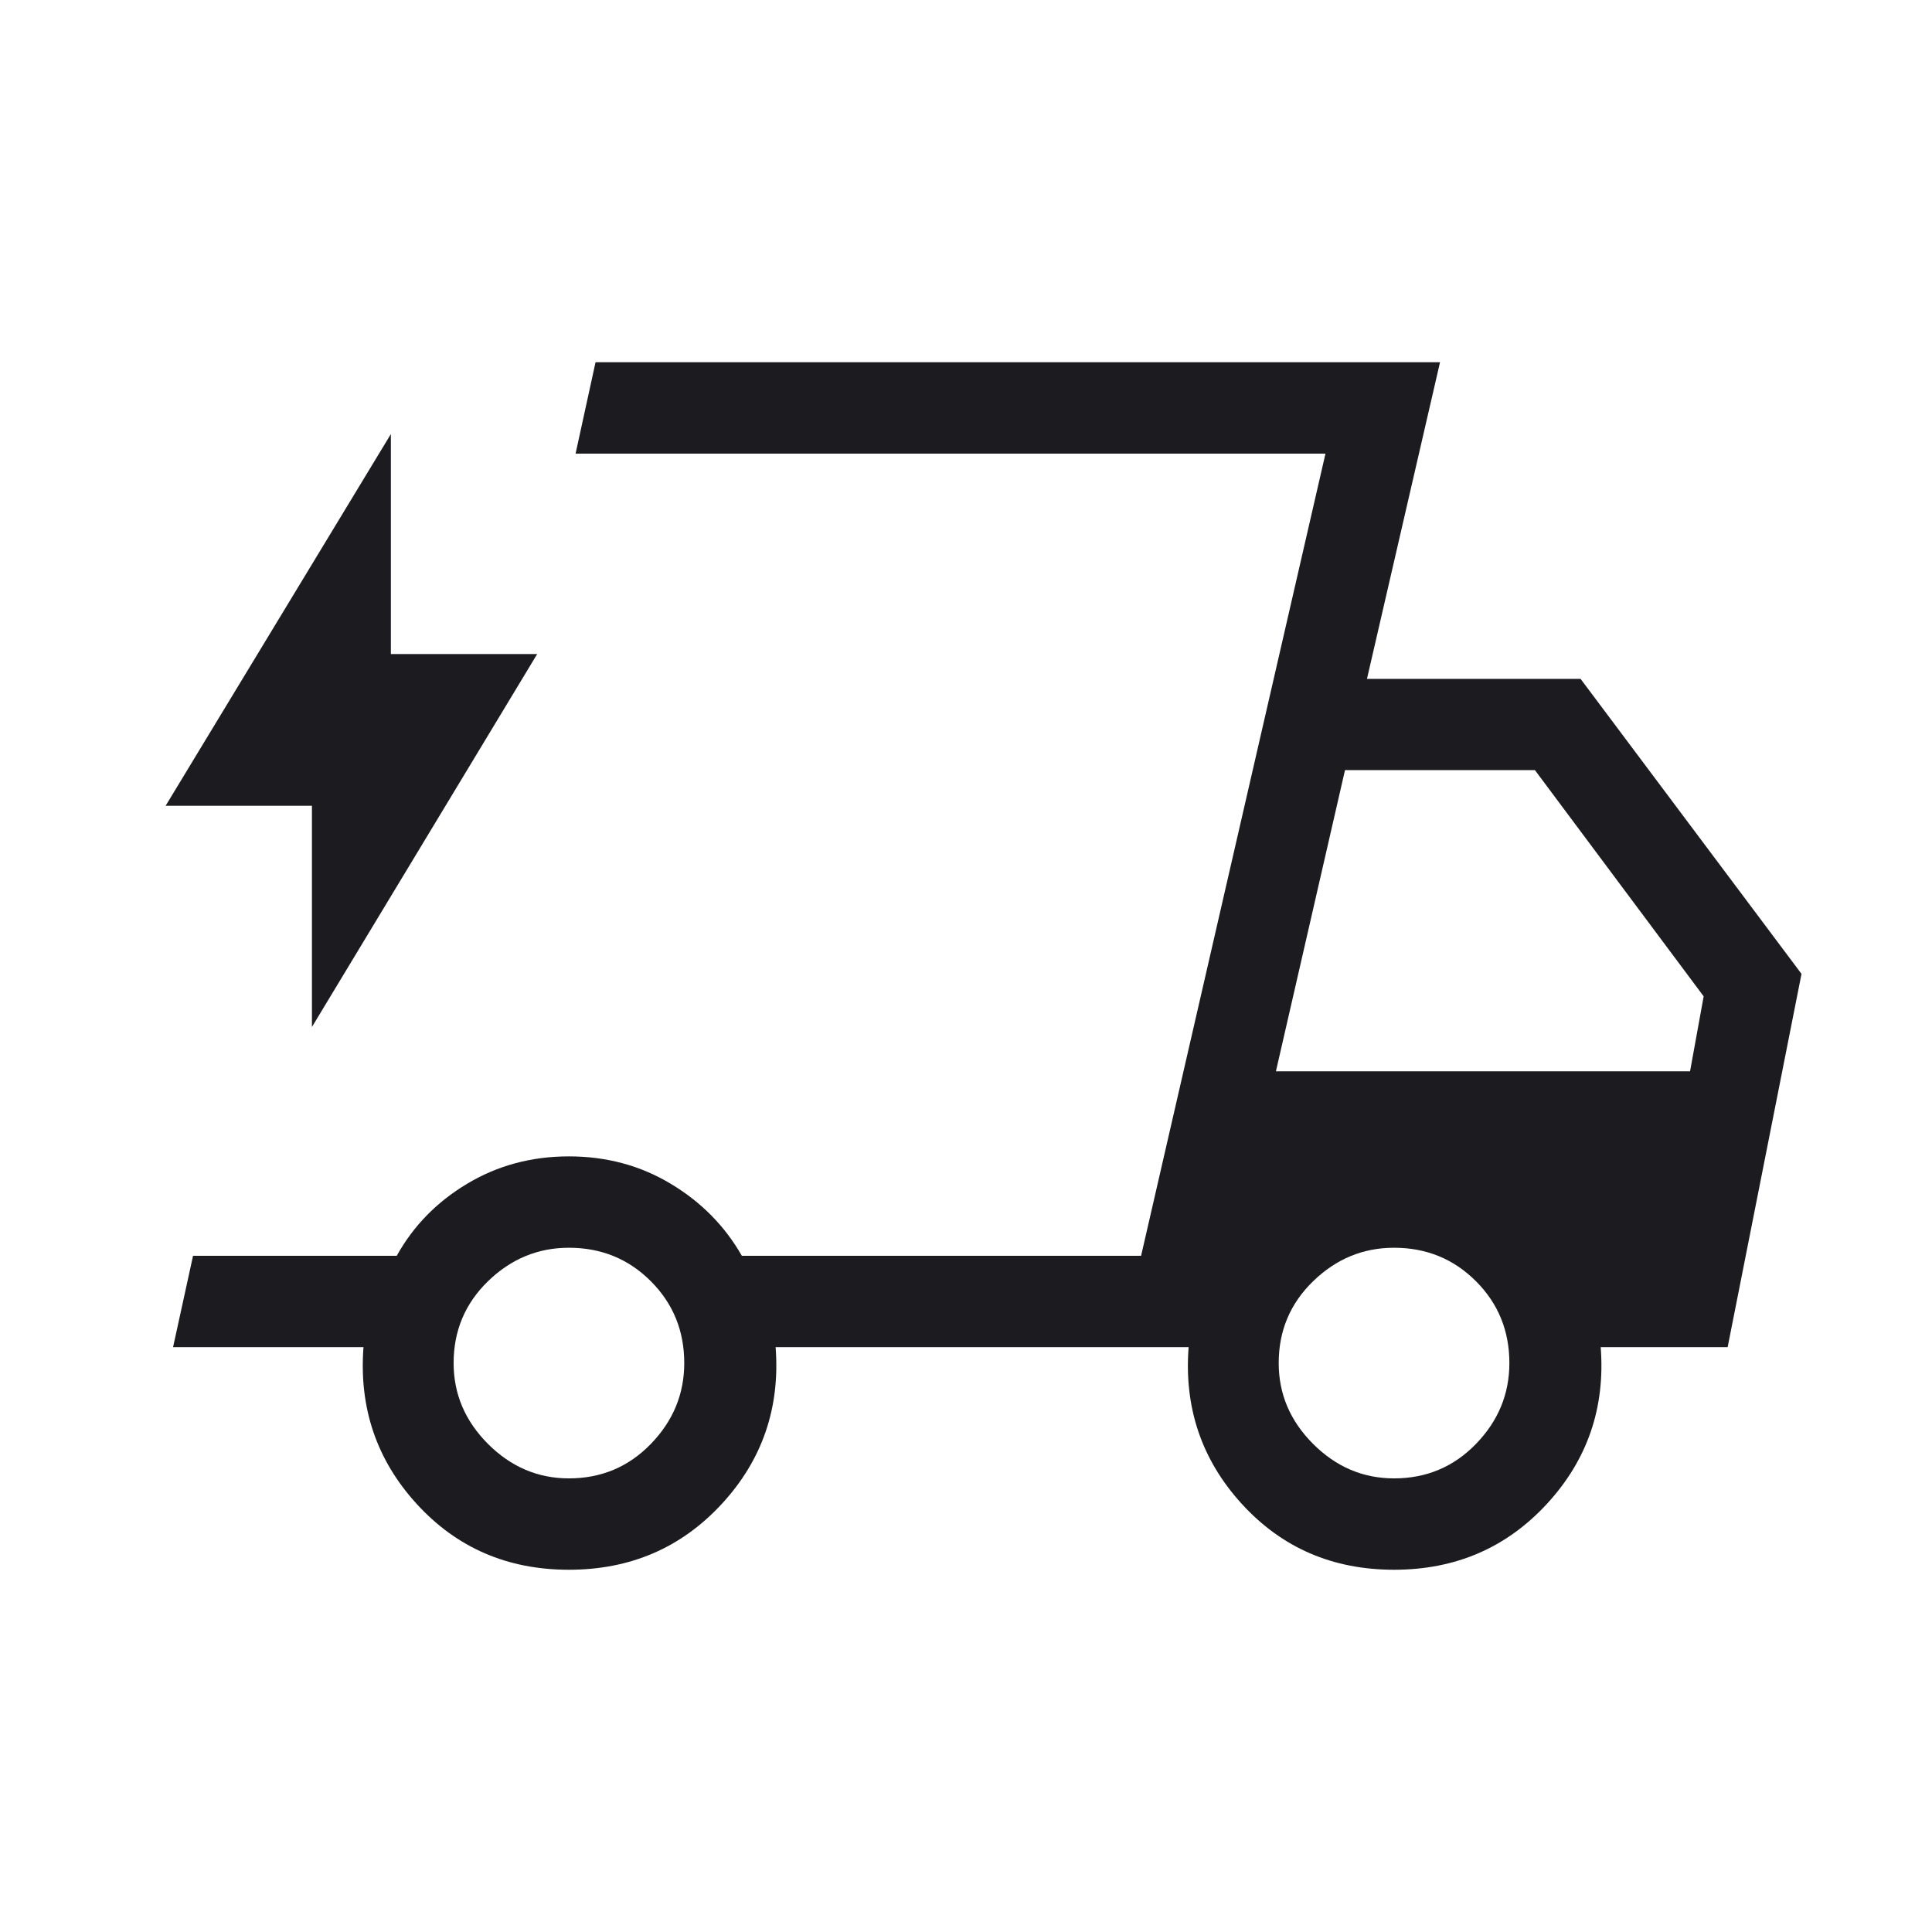 <svg width="48" height="48" viewBox="0 0 48 48" fill="none" xmlns="http://www.w3.org/2000/svg">
<mask id="mask0_4288_13798" style="mask-type:alpha" maskUnits="userSpaceOnUse" x="0" y="0" width="48" height="48">
<rect width="48" height="48" fill="#D9D9D9"/>
</mask>
<g mask="url(#mask0_4288_13798)">
<path d="M14.134 39C12.609 39 11.348 38.455 10.352 37.364C9.356 36.273 8.916 34.974 9.031 33.469H4.3L4.796 31.2H9.857C10.268 30.459 10.851 29.862 11.606 29.41C12.361 28.957 13.204 28.73 14.134 28.73C15.066 28.73 15.909 28.957 16.663 29.41C17.419 29.862 18.008 30.459 18.431 31.2H28.35L32.931 11.27H14.3L14.796 9H35.777L33.962 16.866H39.269L44.758 24.196L42.923 33.469H39.769C39.885 34.974 39.439 36.273 38.432 37.364C37.426 38.455 36.16 39 34.635 39C33.109 39 31.848 38.455 30.852 37.364C29.856 36.273 29.415 34.974 29.531 33.469H19.27C19.385 34.974 18.939 36.273 17.933 37.364C16.926 38.455 15.66 39 14.134 39ZM31.7 26.616H41.989L42.327 24.754L38.135 19.134H33.416L31.7 26.616ZM7.75 25.515V20.019H4.115L9.711 10.784V16.25H13.346L7.75 25.515ZM14.134 36.73C14.937 36.73 15.616 36.445 16.169 35.875C16.723 35.304 17 34.635 17 33.865C17 33.063 16.723 32.385 16.169 31.831C15.616 31.277 14.937 31 14.134 31C13.366 31 12.696 31.277 12.125 31.831C11.555 32.385 11.27 33.063 11.27 33.865C11.27 34.635 11.555 35.304 12.125 35.875C12.696 36.445 13.366 36.73 14.134 36.73ZM34.635 36.73C35.437 36.73 36.115 36.445 36.669 35.875C37.223 35.304 37.5 34.635 37.5 33.865C37.5 33.063 37.223 32.385 36.669 31.831C36.115 31.277 35.437 31 34.635 31C33.865 31 33.196 31.277 32.625 31.831C32.054 32.385 31.769 33.063 31.769 33.865C31.769 34.635 32.054 35.304 32.625 35.875C33.196 36.445 33.865 36.73 34.635 36.73Z" fill="#1C1B1F"/>
</g>
</svg>
